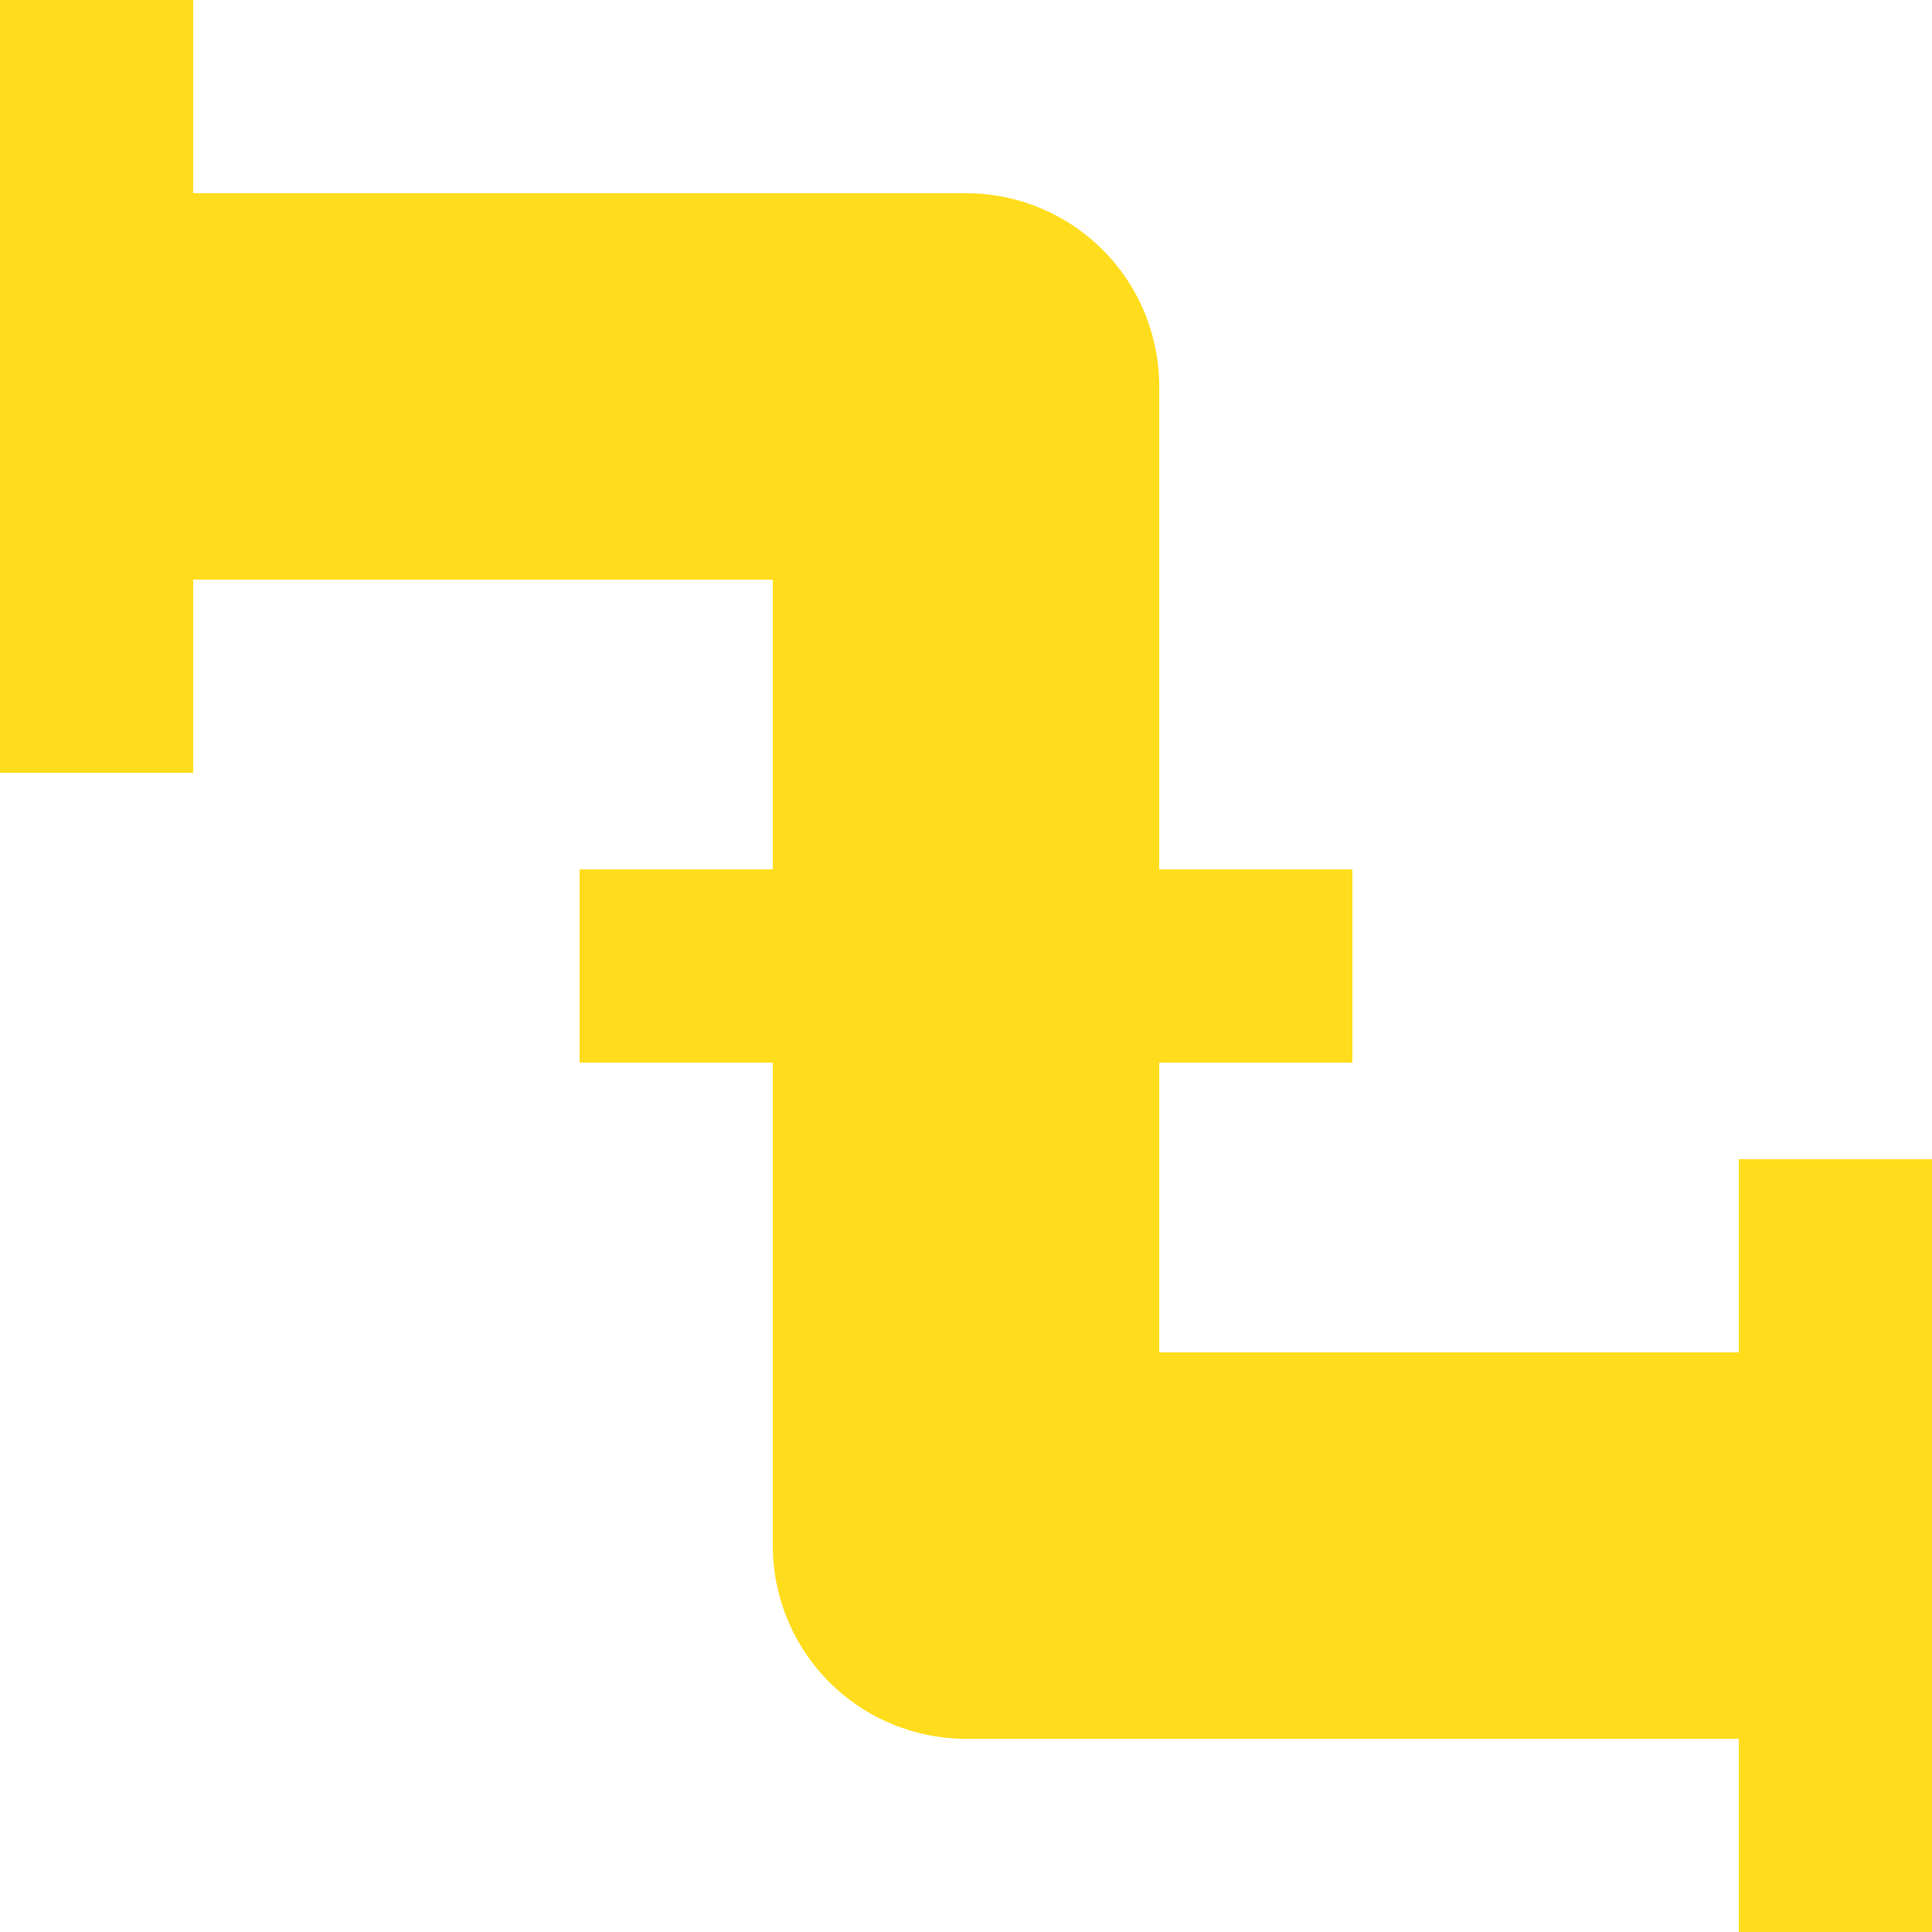 <svg xmlns="http://www.w3.org/2000/svg" width="70" height="70" viewBox="0 0 70 70" fill="none"><path d="M70 42H63V49H42V38.5H49V31.5H42V14C42 12.143 41.263 10.363 39.95 9.05C38.637 7.737 36.856 7 35 7H7V0H0V28H7V21H28V31.5H21V38.5H28V56C28 57.856 28.738 59.637 30.05 60.95C31.363 62.263 33.144 63 35 63H63V70H70" fill="#FFDD1D"></path></svg>